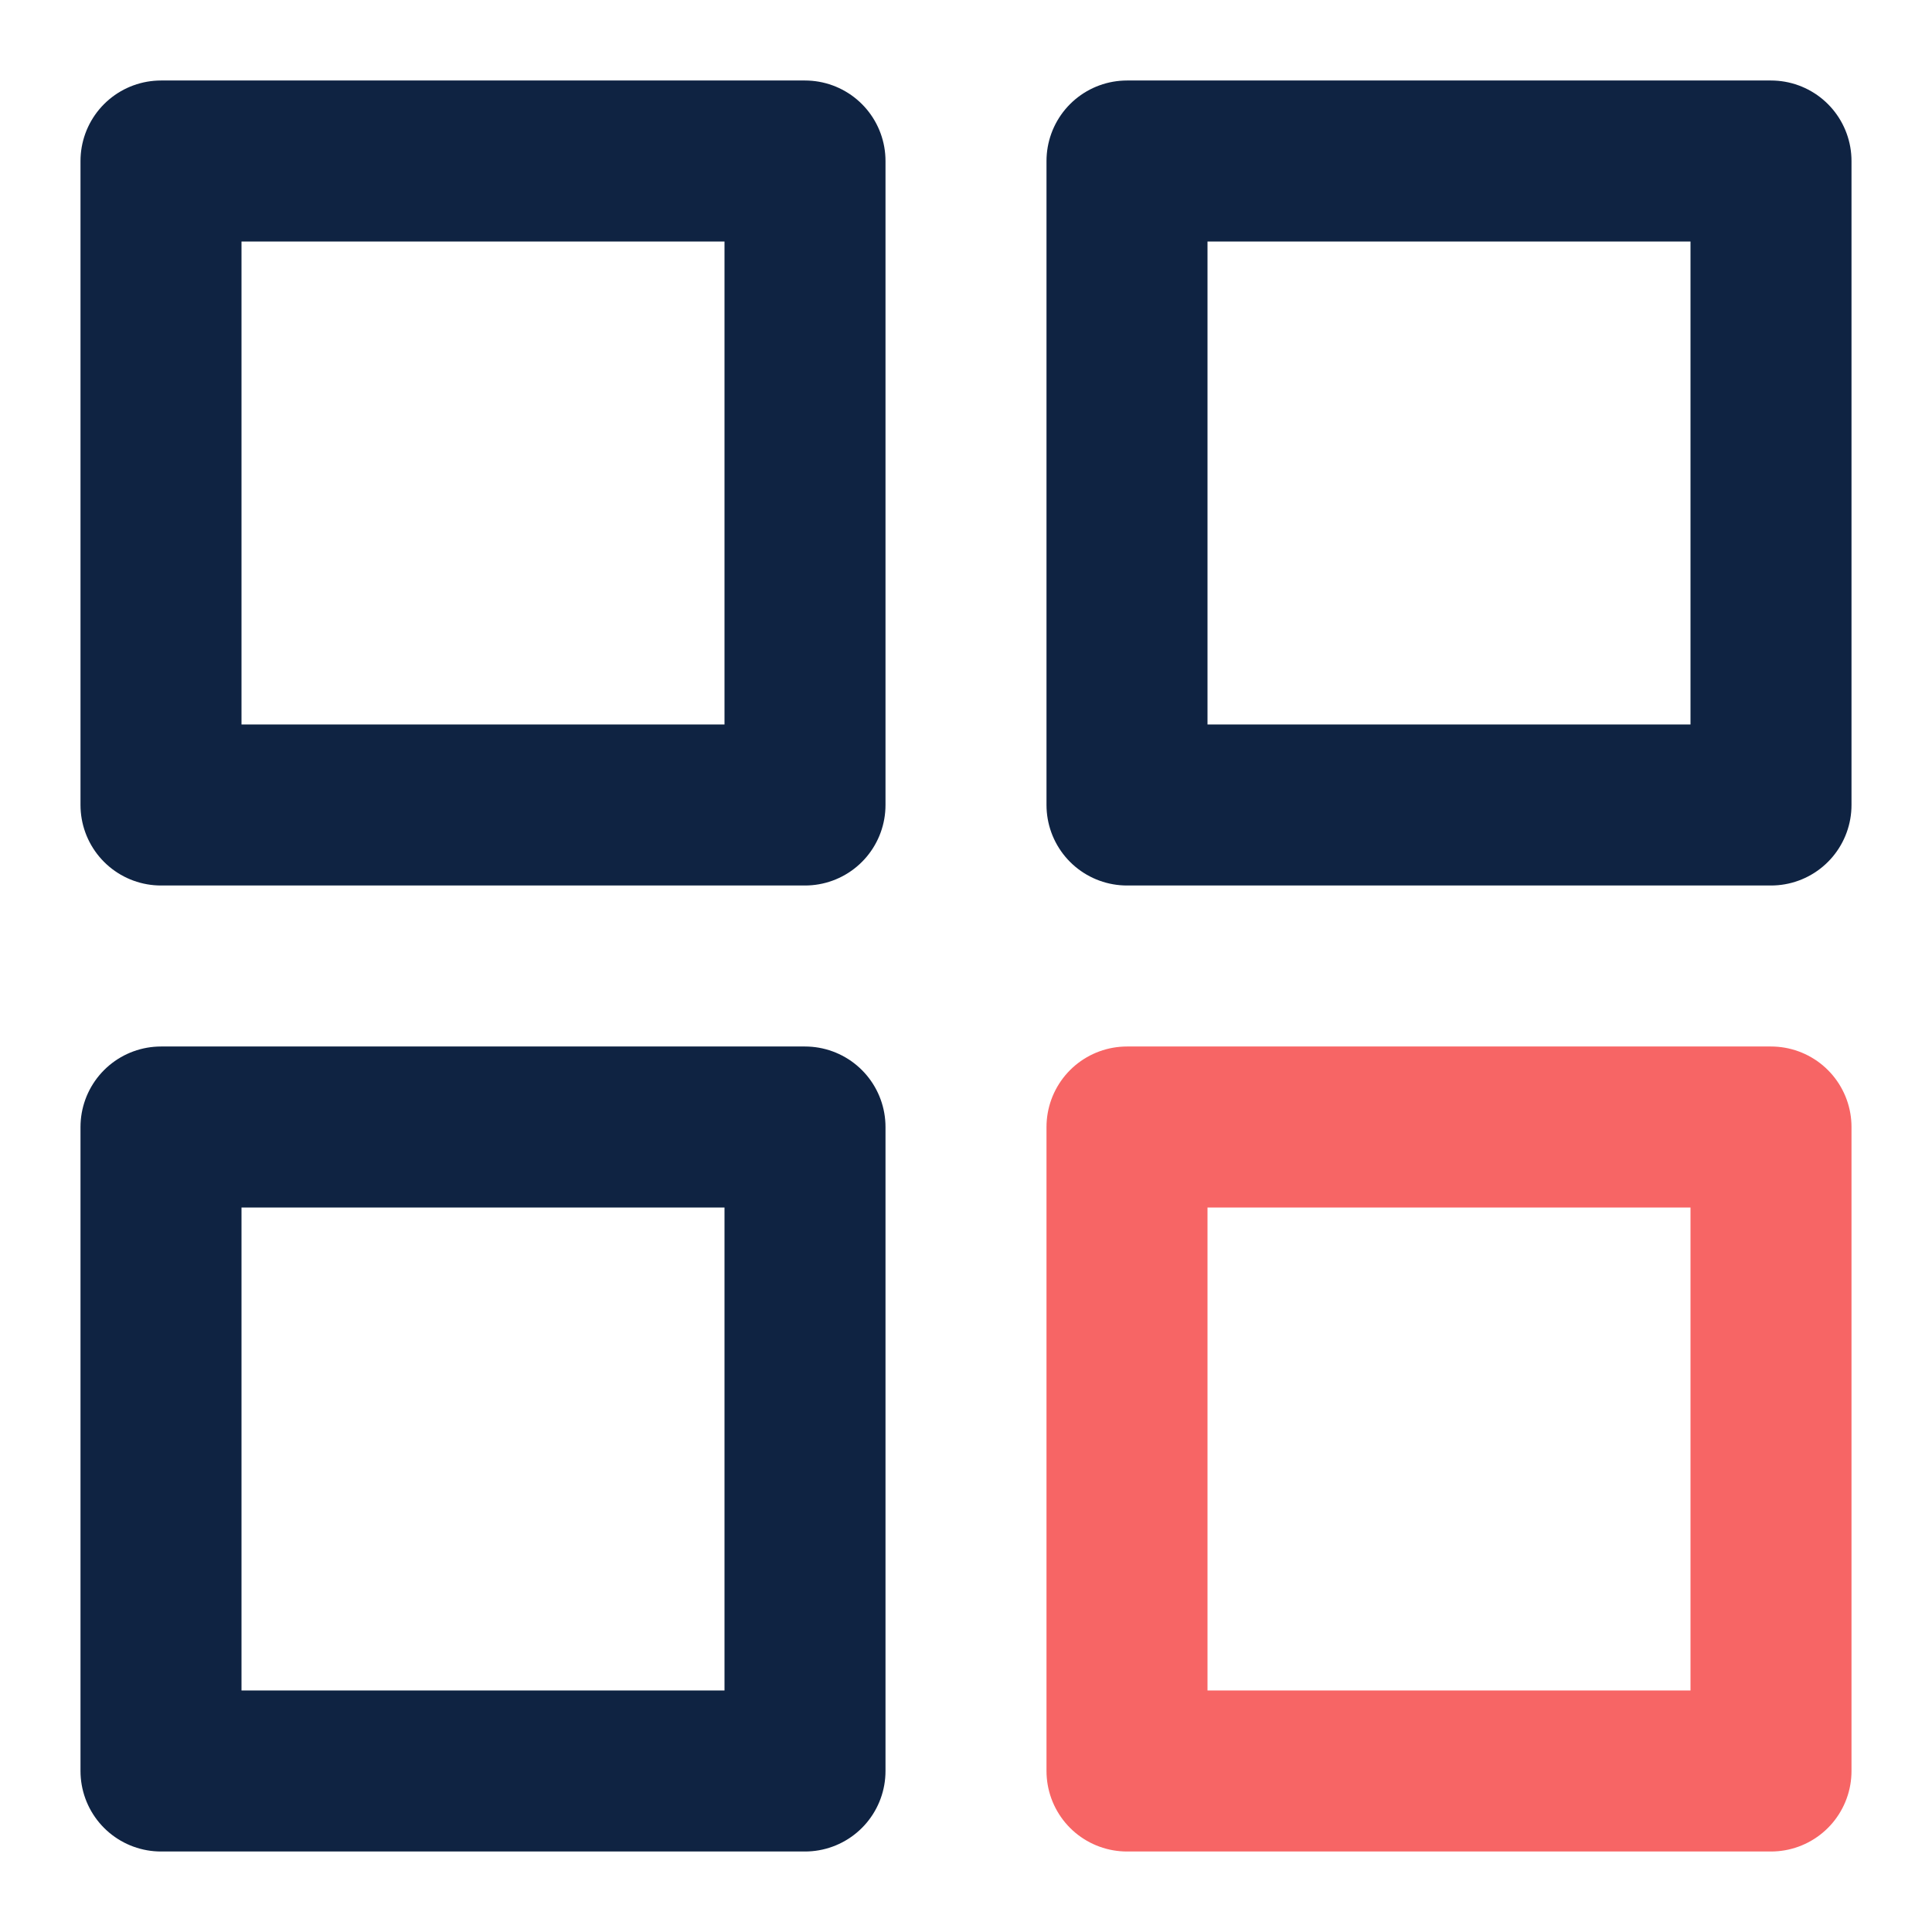 <svg width="24" height="24" viewBox="0 0 24 24" fill="none" xmlns="http://www.w3.org/2000/svg">
    <rect x="2" y="2" width="8" height="8" stroke="#0F2342" stroke-width="2" stroke-linecap="round"
        stroke-linejoin="round" />
    <rect x="14" y="2" width="8" height="8" stroke="#0F2342" stroke-width="2" stroke-linecap="round"
        stroke-linejoin="round" />
    <rect x="2" y="14" width="8" height="8" stroke="#0F2342" stroke-width="2" stroke-linecap="round"
        stroke-linejoin="round" />
    <rect x="14" y="14" width="8" height="8" stroke="#F76565" stroke-width="2" stroke-linecap="round"
        stroke-linejoin="round" />
</svg>
